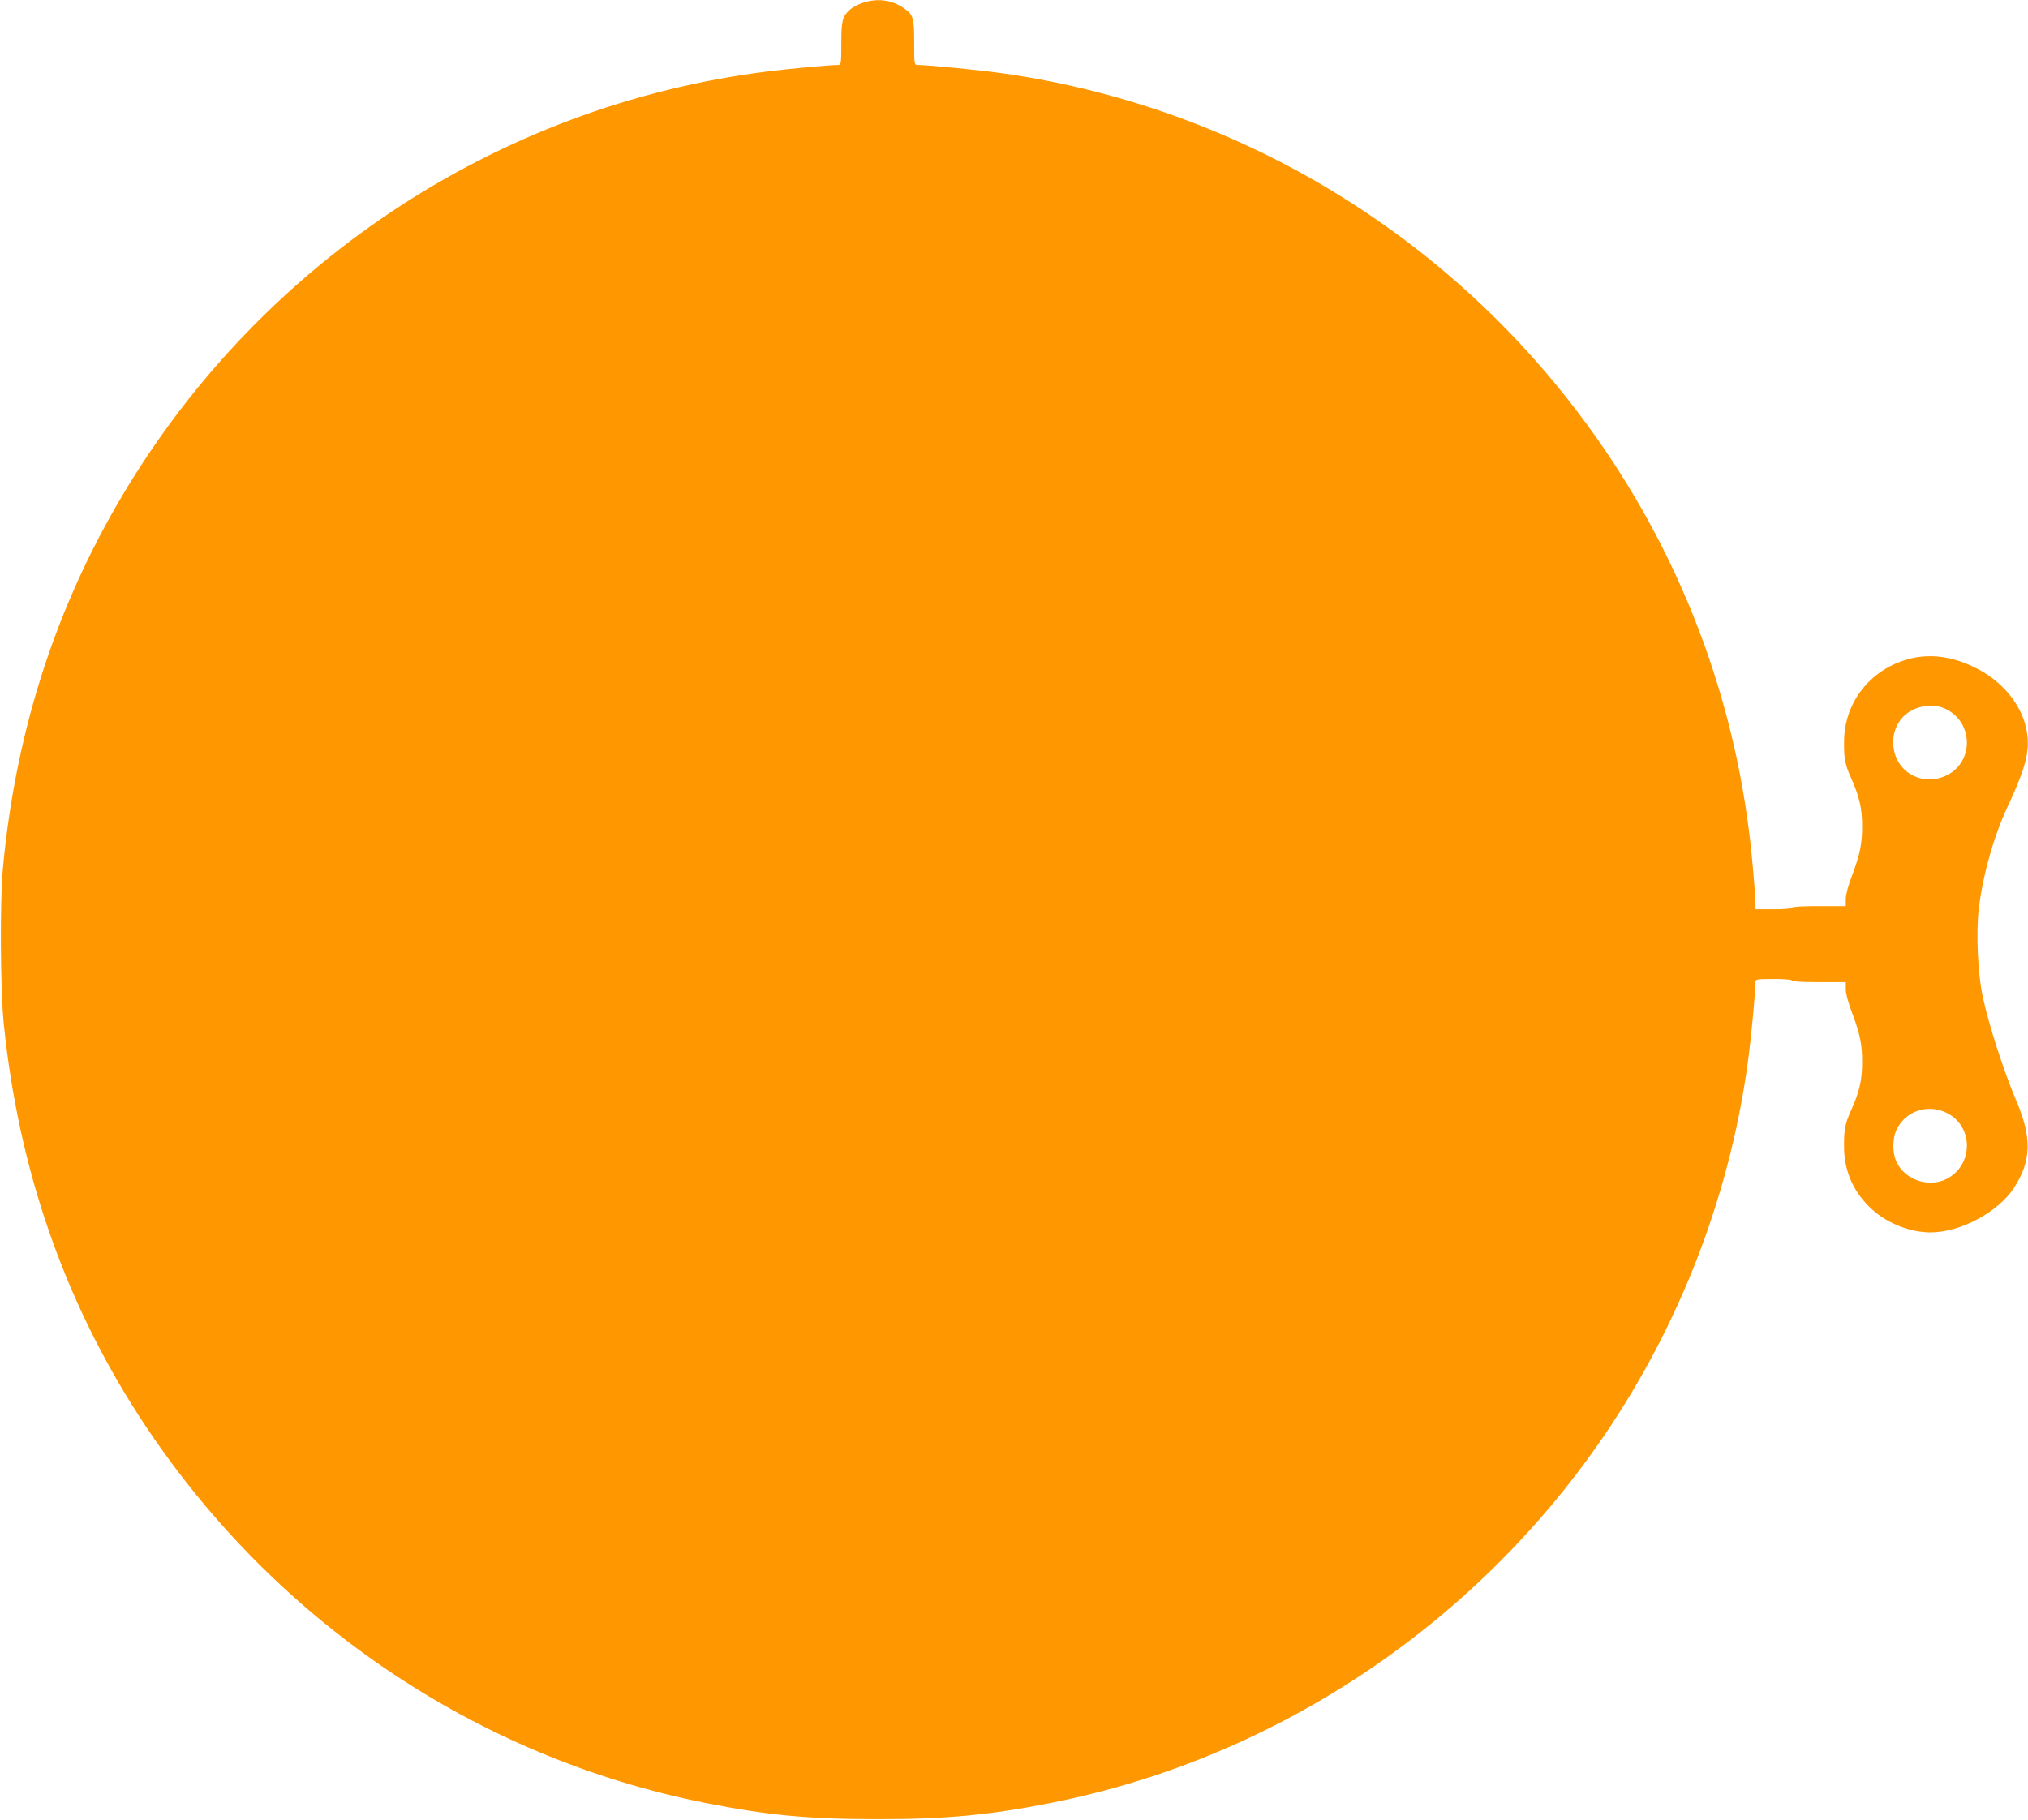 <?xml version="1.0" standalone="no"?>
<!DOCTYPE svg PUBLIC "-//W3C//DTD SVG 20010904//EN"
 "http://www.w3.org/TR/2001/REC-SVG-20010904/DTD/svg10.dtd">
<svg version="1.0" xmlns="http://www.w3.org/2000/svg"
 width="1280pt" height="1149pt" viewBox="0 0 1280 1149"
 preserveAspectRatio="xMidYMid meet">
<g transform="translate(0,1149) scale(0.1,-0.1)"
fill="#ff9800" stroke="none">
<path d="M5442 11471 c-29 -10 -64 -29 -78 -42 -48 -45 -54 -68 -54 -214 0
-123 -2 -135 -18 -135 -52 0 -307 -23 -447 -41 -1717 -214 -3244 -1233 -4113
-2746 -400 -696 -637 -1455 -714 -2288 -19 -209 -16 -767 6 -980 93 -913 379
-1739 854 -2475 825 -1275 2118 -2156 3587 -2444 380 -75 643 -100 1065 -100
433 -1 722 26 1115 105 1423 284 2699 1143 3512 2364 473 711 777 1525 882
2365 18 142 41 396 41 453 0 15 12 17 115 17 70 0 115 -4 115 -10 0 -6 63 -10
170 -10 l170 0 0 -45 c0 -28 15 -84 39 -147 51 -135 65 -203 64 -318 0 -108
-18 -186 -67 -293 -40 -88 -48 -126 -47 -234 0 -147 52 -274 156 -378 98 -100
250 -164 387 -165 190 -1 429 127 530 282 110 170 114 317 12 554 -77 182
-172 475 -210 654 -31 145 -42 396 -25 550 25 211 93 456 181 645 107 229 137
333 127 444 -15 170 -138 337 -316 429 -194 101 -380 106 -554 15 -178 -94
-288 -274 -288 -476 -1 -107 7 -147 46 -232 50 -112 68 -189 68 -295 1 -115
-13 -183 -64 -318 -24 -63 -39 -119 -39 -147 l0 -45 -170 0 c-107 0 -170 -4
-170 -10 0 -6 -45 -10 -115 -10 l-115 0 0 28 c0 67 -22 321 -41 466 -126 1000
-521 1938 -1148 2731 -880 1114 -2150 1848 -3547 2050 -150 22 -477 54 -551
55 -23 0 -23 1 -23 141 0 157 -6 177 -66 218 -77 53 -169 64 -262 32z m6842
-4458 c172 -86 174 -332 4 -417 -92 -46 -202 -30 -272 40 -94 94 -88 262 12
344 70 58 179 72 256 33z m4 -2549 c170 -85 168 -331 -3 -417 -112 -56 -260
-6 -314 106 -27 55 -28 146 -2 202 55 121 197 170 319 109z"/>
</g>
</svg>
